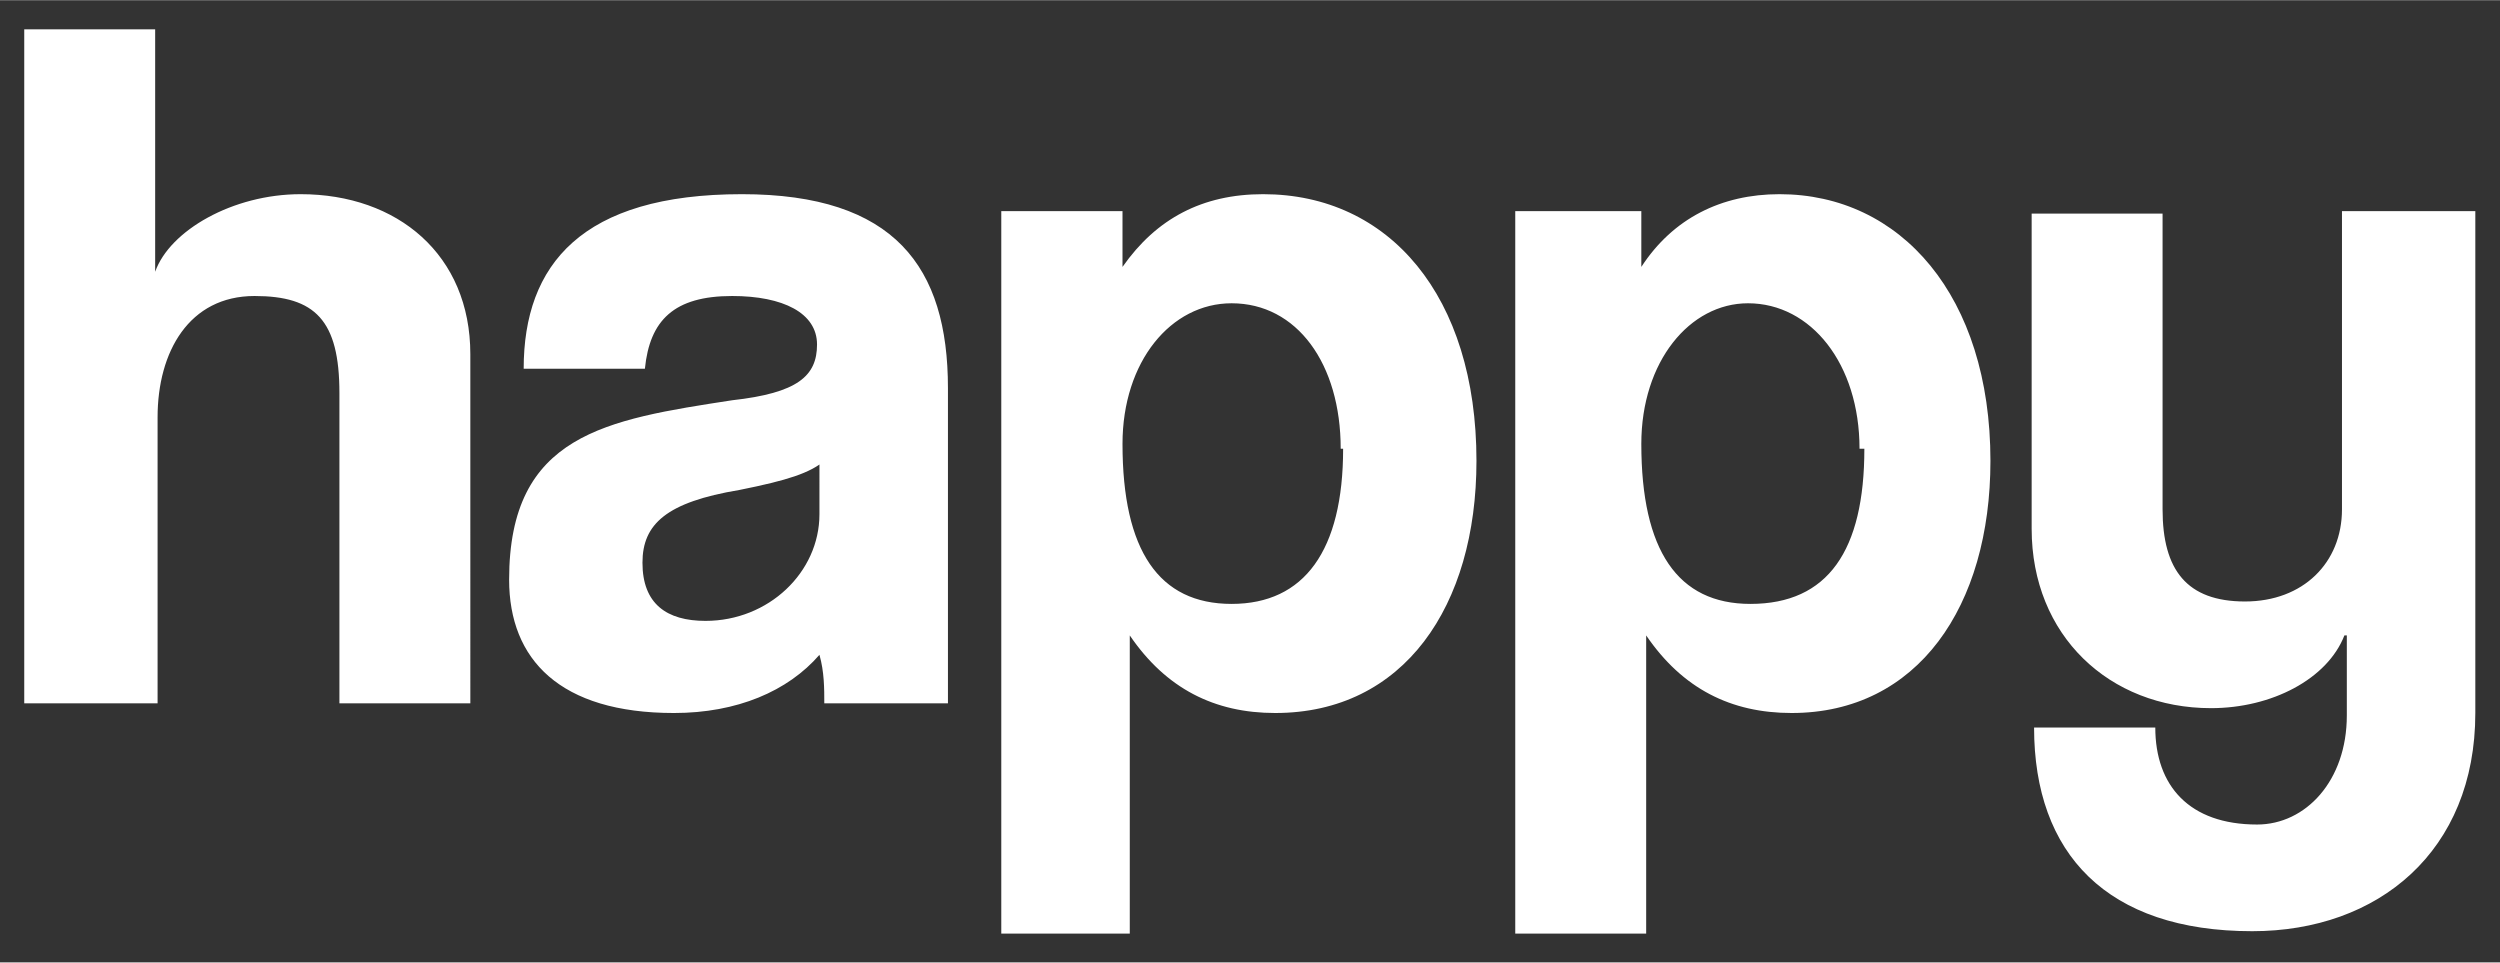 <svg xmlns="http://www.w3.org/2000/svg" width="103.1" height="39.7" viewBox="0 0 103.118 39.688"><rect x="0" y="0" width="103.118" height="39.688" fill="#333333" stroke="none"/><g fill="#FFF"><path d="M14 29V16.2c0-3-1-4-3.5-4-2.7 0-4 2.3-4 5V29H1V1.2h5.4v10C7 9.5 9.6 8 12.4 8c4 0 7 2.5 7 6.6V29H14zM34 29c0-.6 0-1.3-.2-2-1.3 1.5-3.4 2.4-6 2.4-4.7 0-6.8-2.2-6.8-5.5 0-6 4-6.6 9.2-7.4 2.7-.3 3.5-1 3.5-2.3 0-1.3-1.4-2-3.5-2-2.4 0-3.4 1-3.6 3h-5c0-4.3 2.4-7.2 9-7.2 6.3 0 8.5 3 8.5 8v13h-5zM34 19c-.6.5-1.5.8-3.5 1.2-3 .5-4 1.4-4 3 0 1.7 1 2.4 2.6 2.4 2.6 0 4.7-2 4.7-4.4V19zM41.3 38.5V8.7h5V11c1.4-2 3.3-3 5.8-3 5.2 0 8.8 4.2 8.8 11 0 6-3 10.4-8.3 10.4-2.5 0-4.5-1-6-3.2v12.3h-5.2zm14-20c0-3.5-1.8-6-4.5-6-2.5 0-4.5 2.4-4.5 5.8 0 4.4 1.5 6.6 4.5 6.6s4.6-2.2 4.6-6.4zM62.5 38.5V8.7h5.2V11C69 9 71 8 73.4 8c5 0 8.7 4.2 8.7 11 0 6-3 10.4-8.2 10.4-2.5 0-4.5-1-6-3.2v12.3h-5.3zm14.2-20c0-3.5-2-6-4.6-6-2.4 0-4.4 2.4-4.4 5.8 0 4.4 1.5 6.6 4.5 6.6 3.2 0 4.7-2.2 4.7-6.4zM96.7 26.2c-.7 1.8-3 3-5.5 3-4.2 0-7.4-3-7.4-7.4v-13h5.4V21c0 2.5 1 3.8 3.4 3.8s4-1.6 4-3.8V8.7h5.5v20.7c0 5.7-4 9-9.2 9-6 0-9-3.2-9-8.4h5c0 2.4 1.4 4 4.2 4 2 0 3.7-1.8 3.7-4.5v-3.3z"/></g></svg>